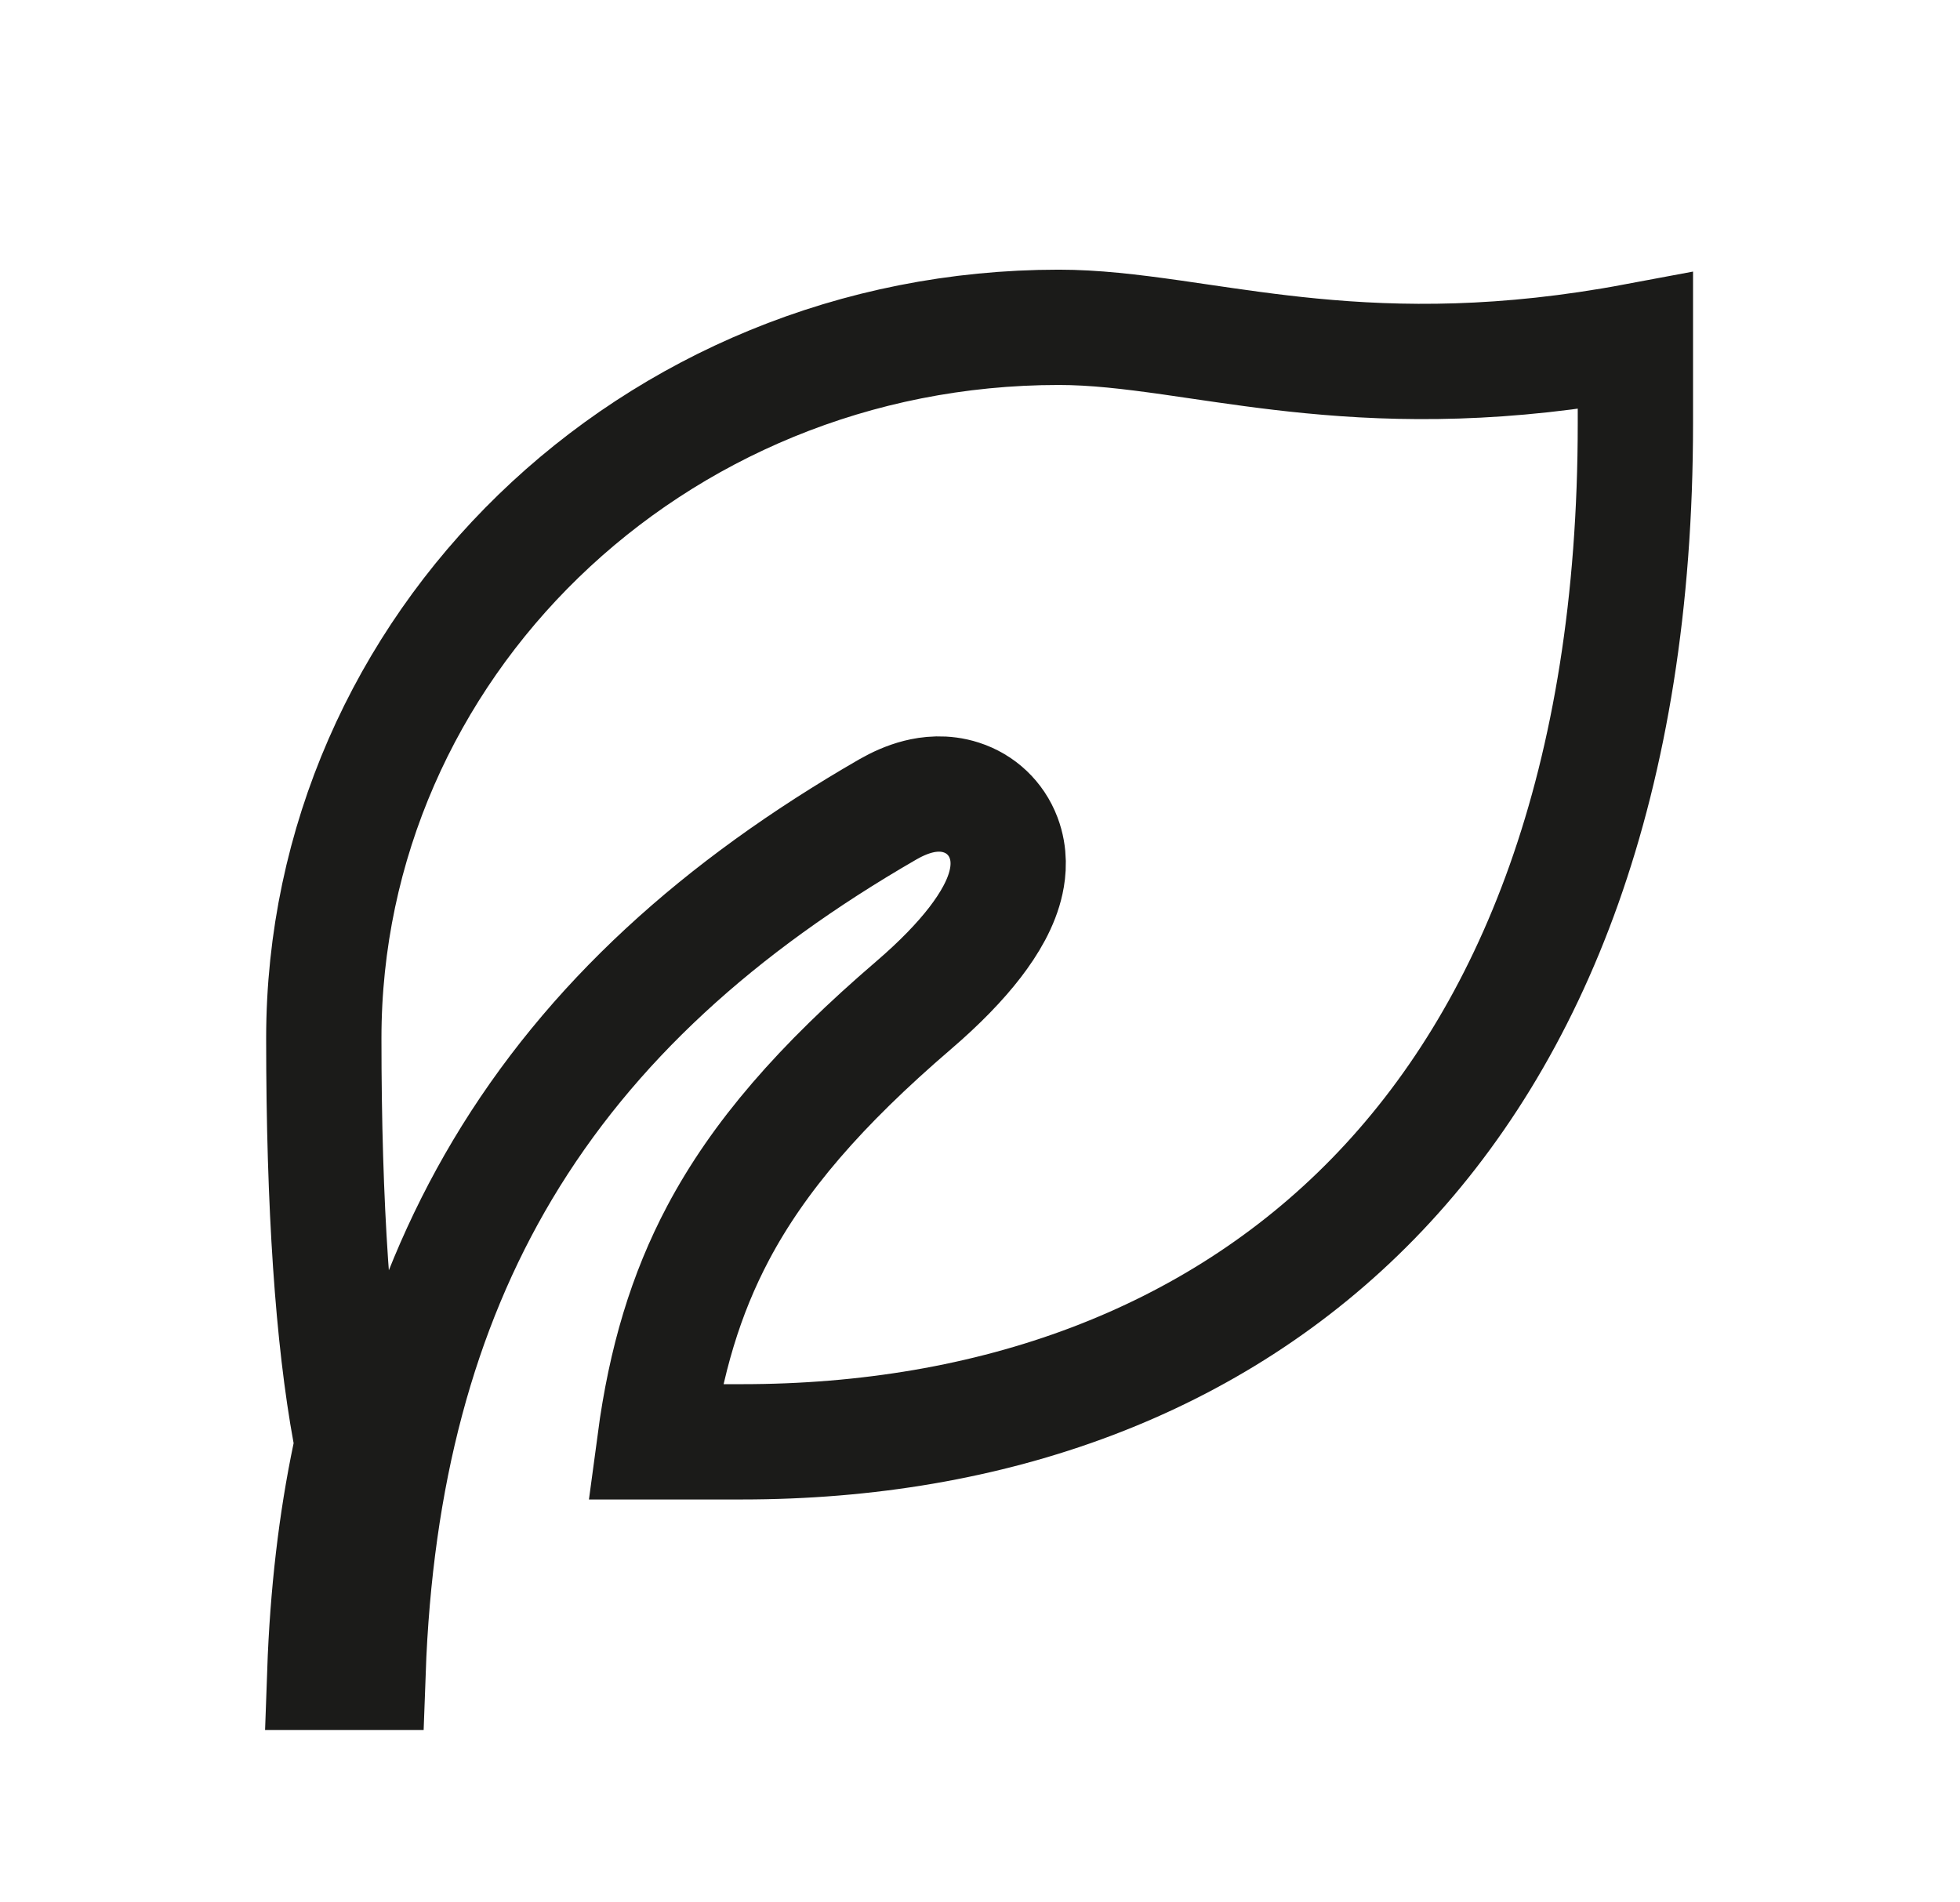 <svg width="34" height="33" viewBox="0 0 34 33" fill="none" xmlns="http://www.w3.org/2000/svg">
<g id="ri:leaf-fill">
<path id="Vector" d="M15.928 13.82C15.735 13.869 15.557 13.951 15.4 14.041C12.484 15.724 10.241 17.738 8.717 20.293C7.263 22.733 6.506 25.599 6.384 29.011H5.634C5.682 27.647 5.83 26.395 6.072 25.24L6.112 25.048L6.077 24.855C5.776 23.215 5.617 20.942 5.617 18.011C5.617 11.228 11.296 5.678 18.367 5.678C18.979 5.678 19.607 5.752 20.332 5.855C20.478 5.876 20.629 5.898 20.785 5.921C21.379 6.008 22.035 6.105 22.74 6.173C24.284 6.323 26.091 6.343 28.369 5.916V7.344C28.369 13.57 26.581 17.962 23.82 20.793C21.058 23.625 17.211 25.011 12.869 25.011H11.359C11.547 23.604 11.897 22.447 12.457 21.389C13.158 20.067 14.224 18.832 15.852 17.435C16.304 17.047 16.657 16.681 16.916 16.344C17.16 16.026 17.374 15.667 17.454 15.294C17.495 15.107 17.521 14.827 17.409 14.532C17.281 14.193 17.011 13.942 16.675 13.834C16.381 13.739 16.11 13.774 15.928 13.82Z" stroke="#1B1B19" stroke-width="2"/>
</g>
</svg>
